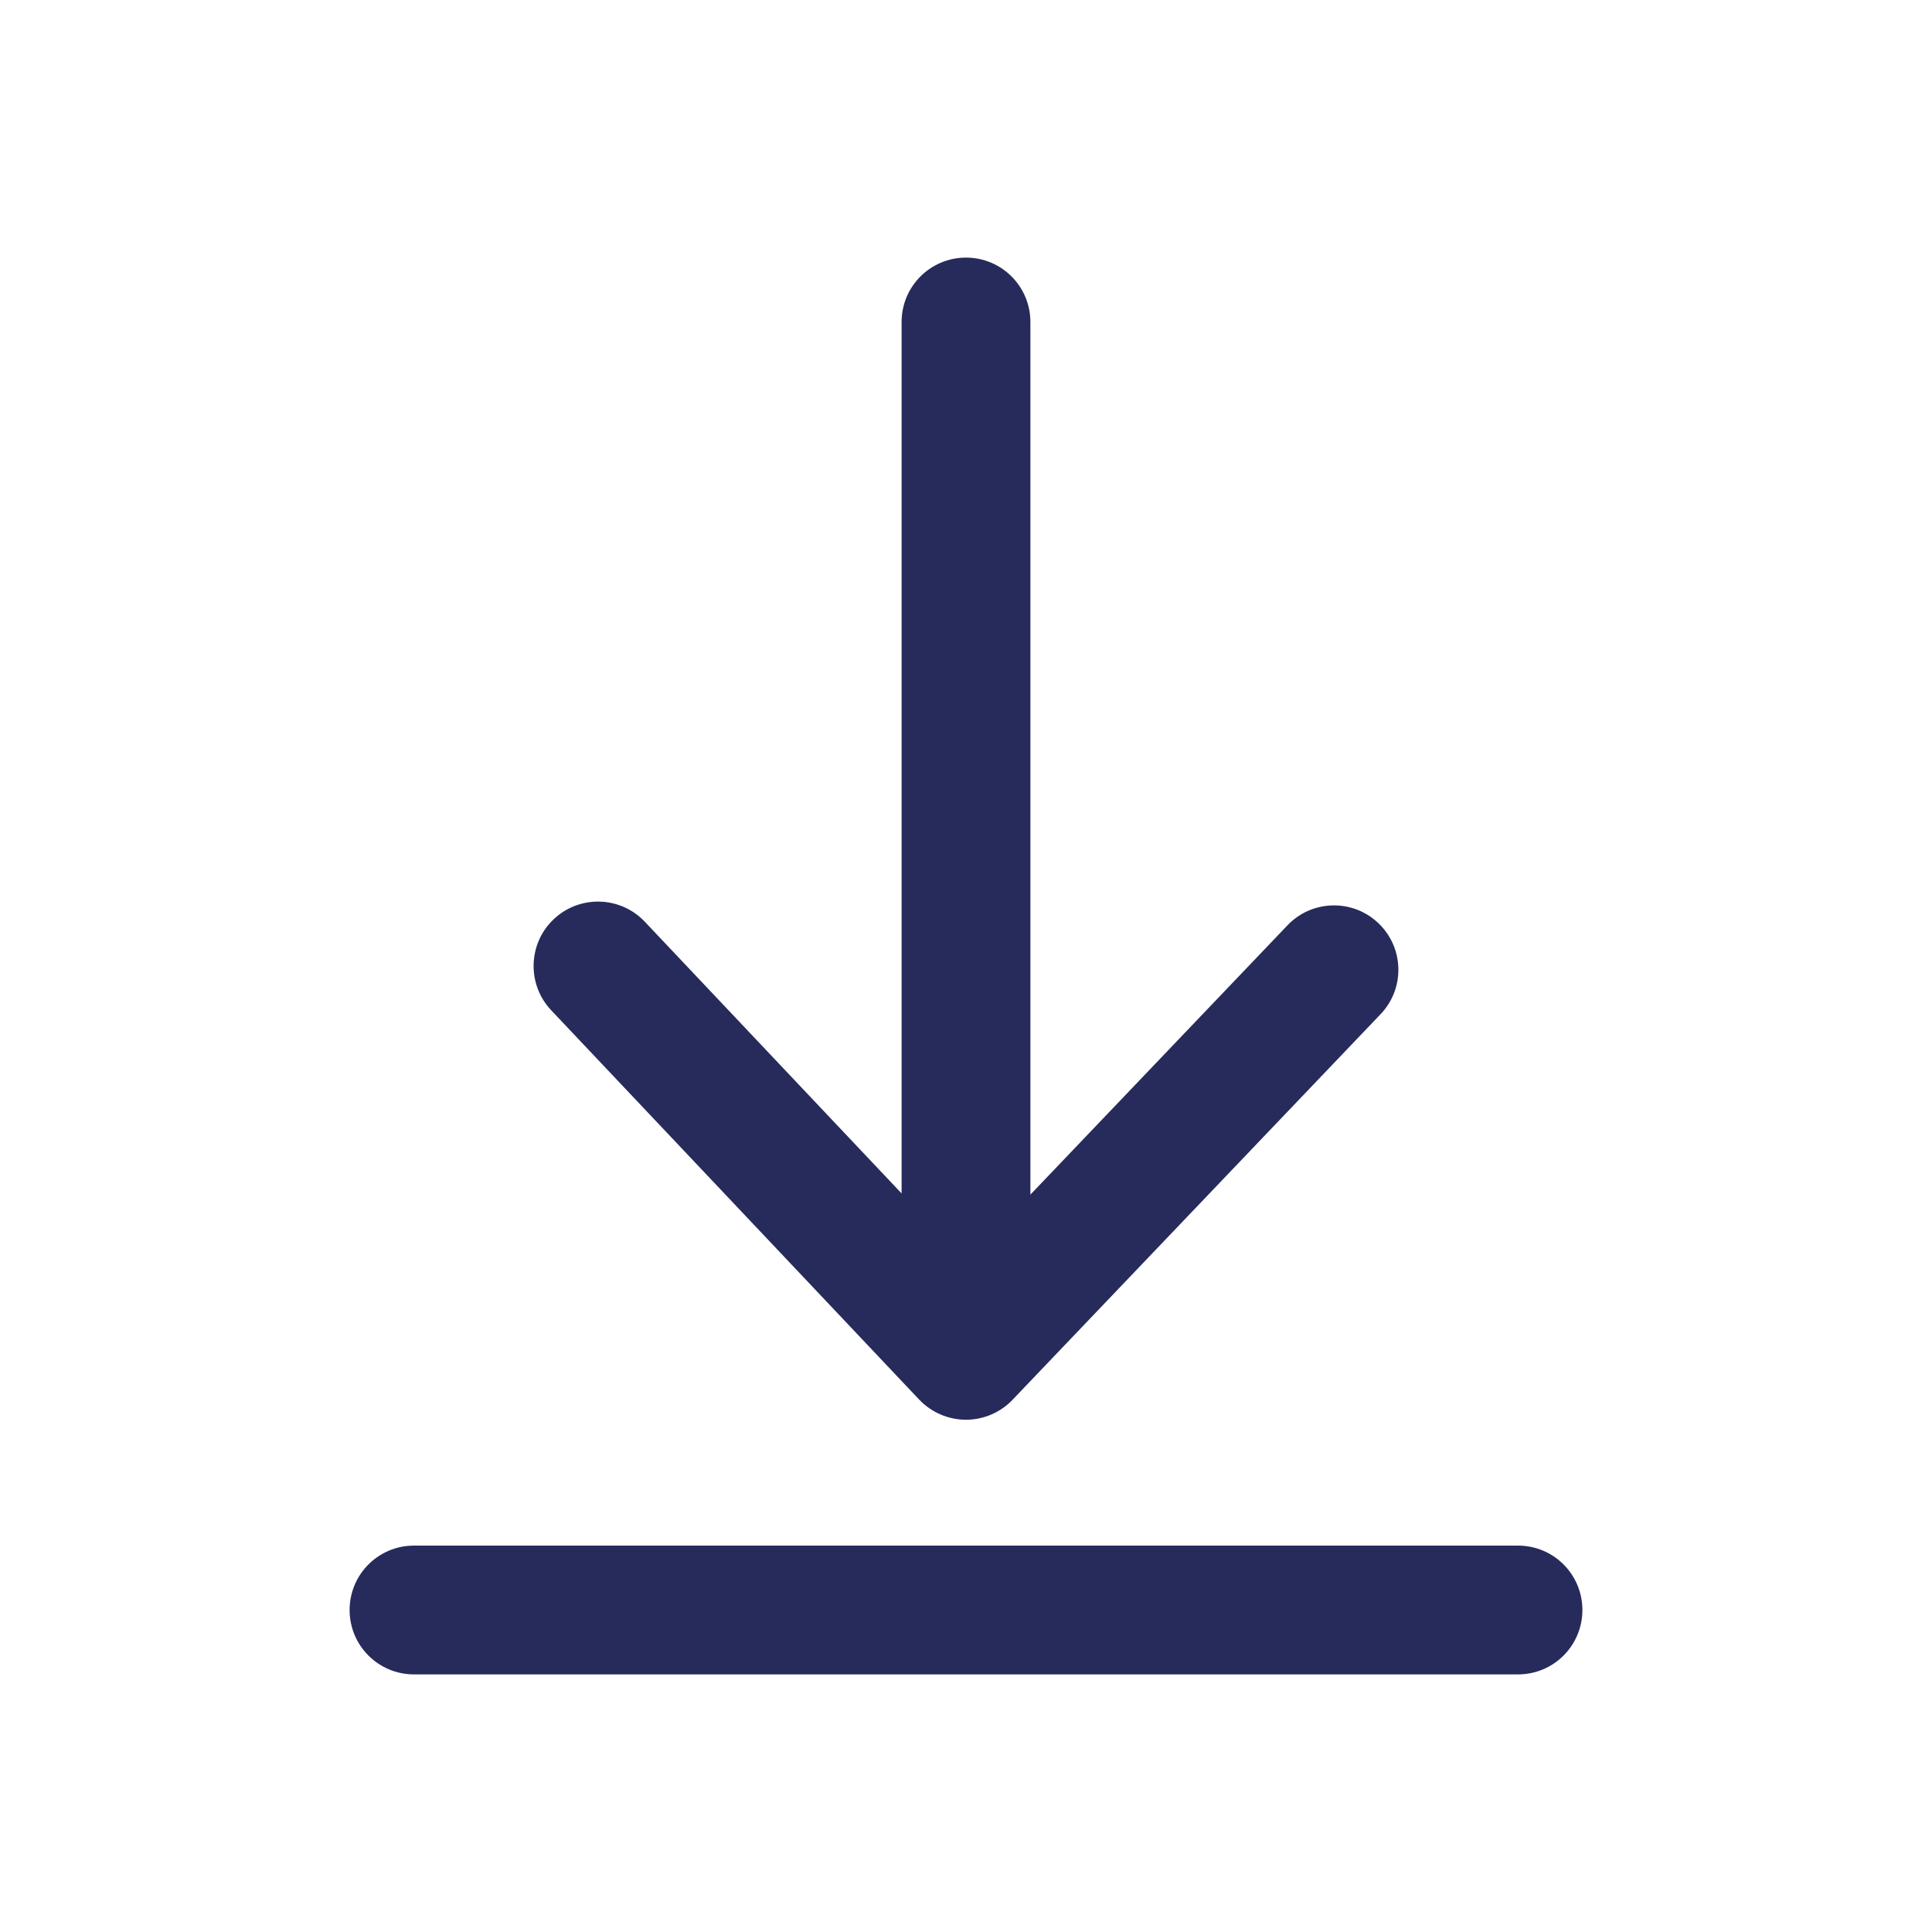 <svg width="21" height="21" viewBox="0 0 21 21" fill="none" xmlns="http://www.w3.org/2000/svg">
<path fill-rule="evenodd" clip-rule="evenodd" d="M10.5 2.8C10.887 2.8 11.2 3.113 11.2 3.5L11.2 12.985L13.994 10.058C14.261 9.778 14.704 9.768 14.983 10.035C15.263 10.302 15.273 10.745 15.006 11.024L11.006 15.215C10.874 15.354 10.69 15.432 10.498 15.432C10.306 15.431 10.123 15.352 9.991 15.213L5.991 10.981C5.726 10.7 5.738 10.257 6.019 9.991C6.3 9.726 6.743 9.738 7.009 10.019L9.8 12.972L9.8 3.5C9.8 3.113 10.113 2.8 10.5 2.8ZM3.8 17.5C3.8 17.113 4.113 16.8 4.5 16.8H16.5C16.887 16.8 17.2 17.113 17.2 17.5C17.2 17.887 16.887 18.2 16.5 18.2H4.5C4.113 18.2 3.8 17.887 3.8 17.5Z" fill="#272B5B"/>
</svg>
